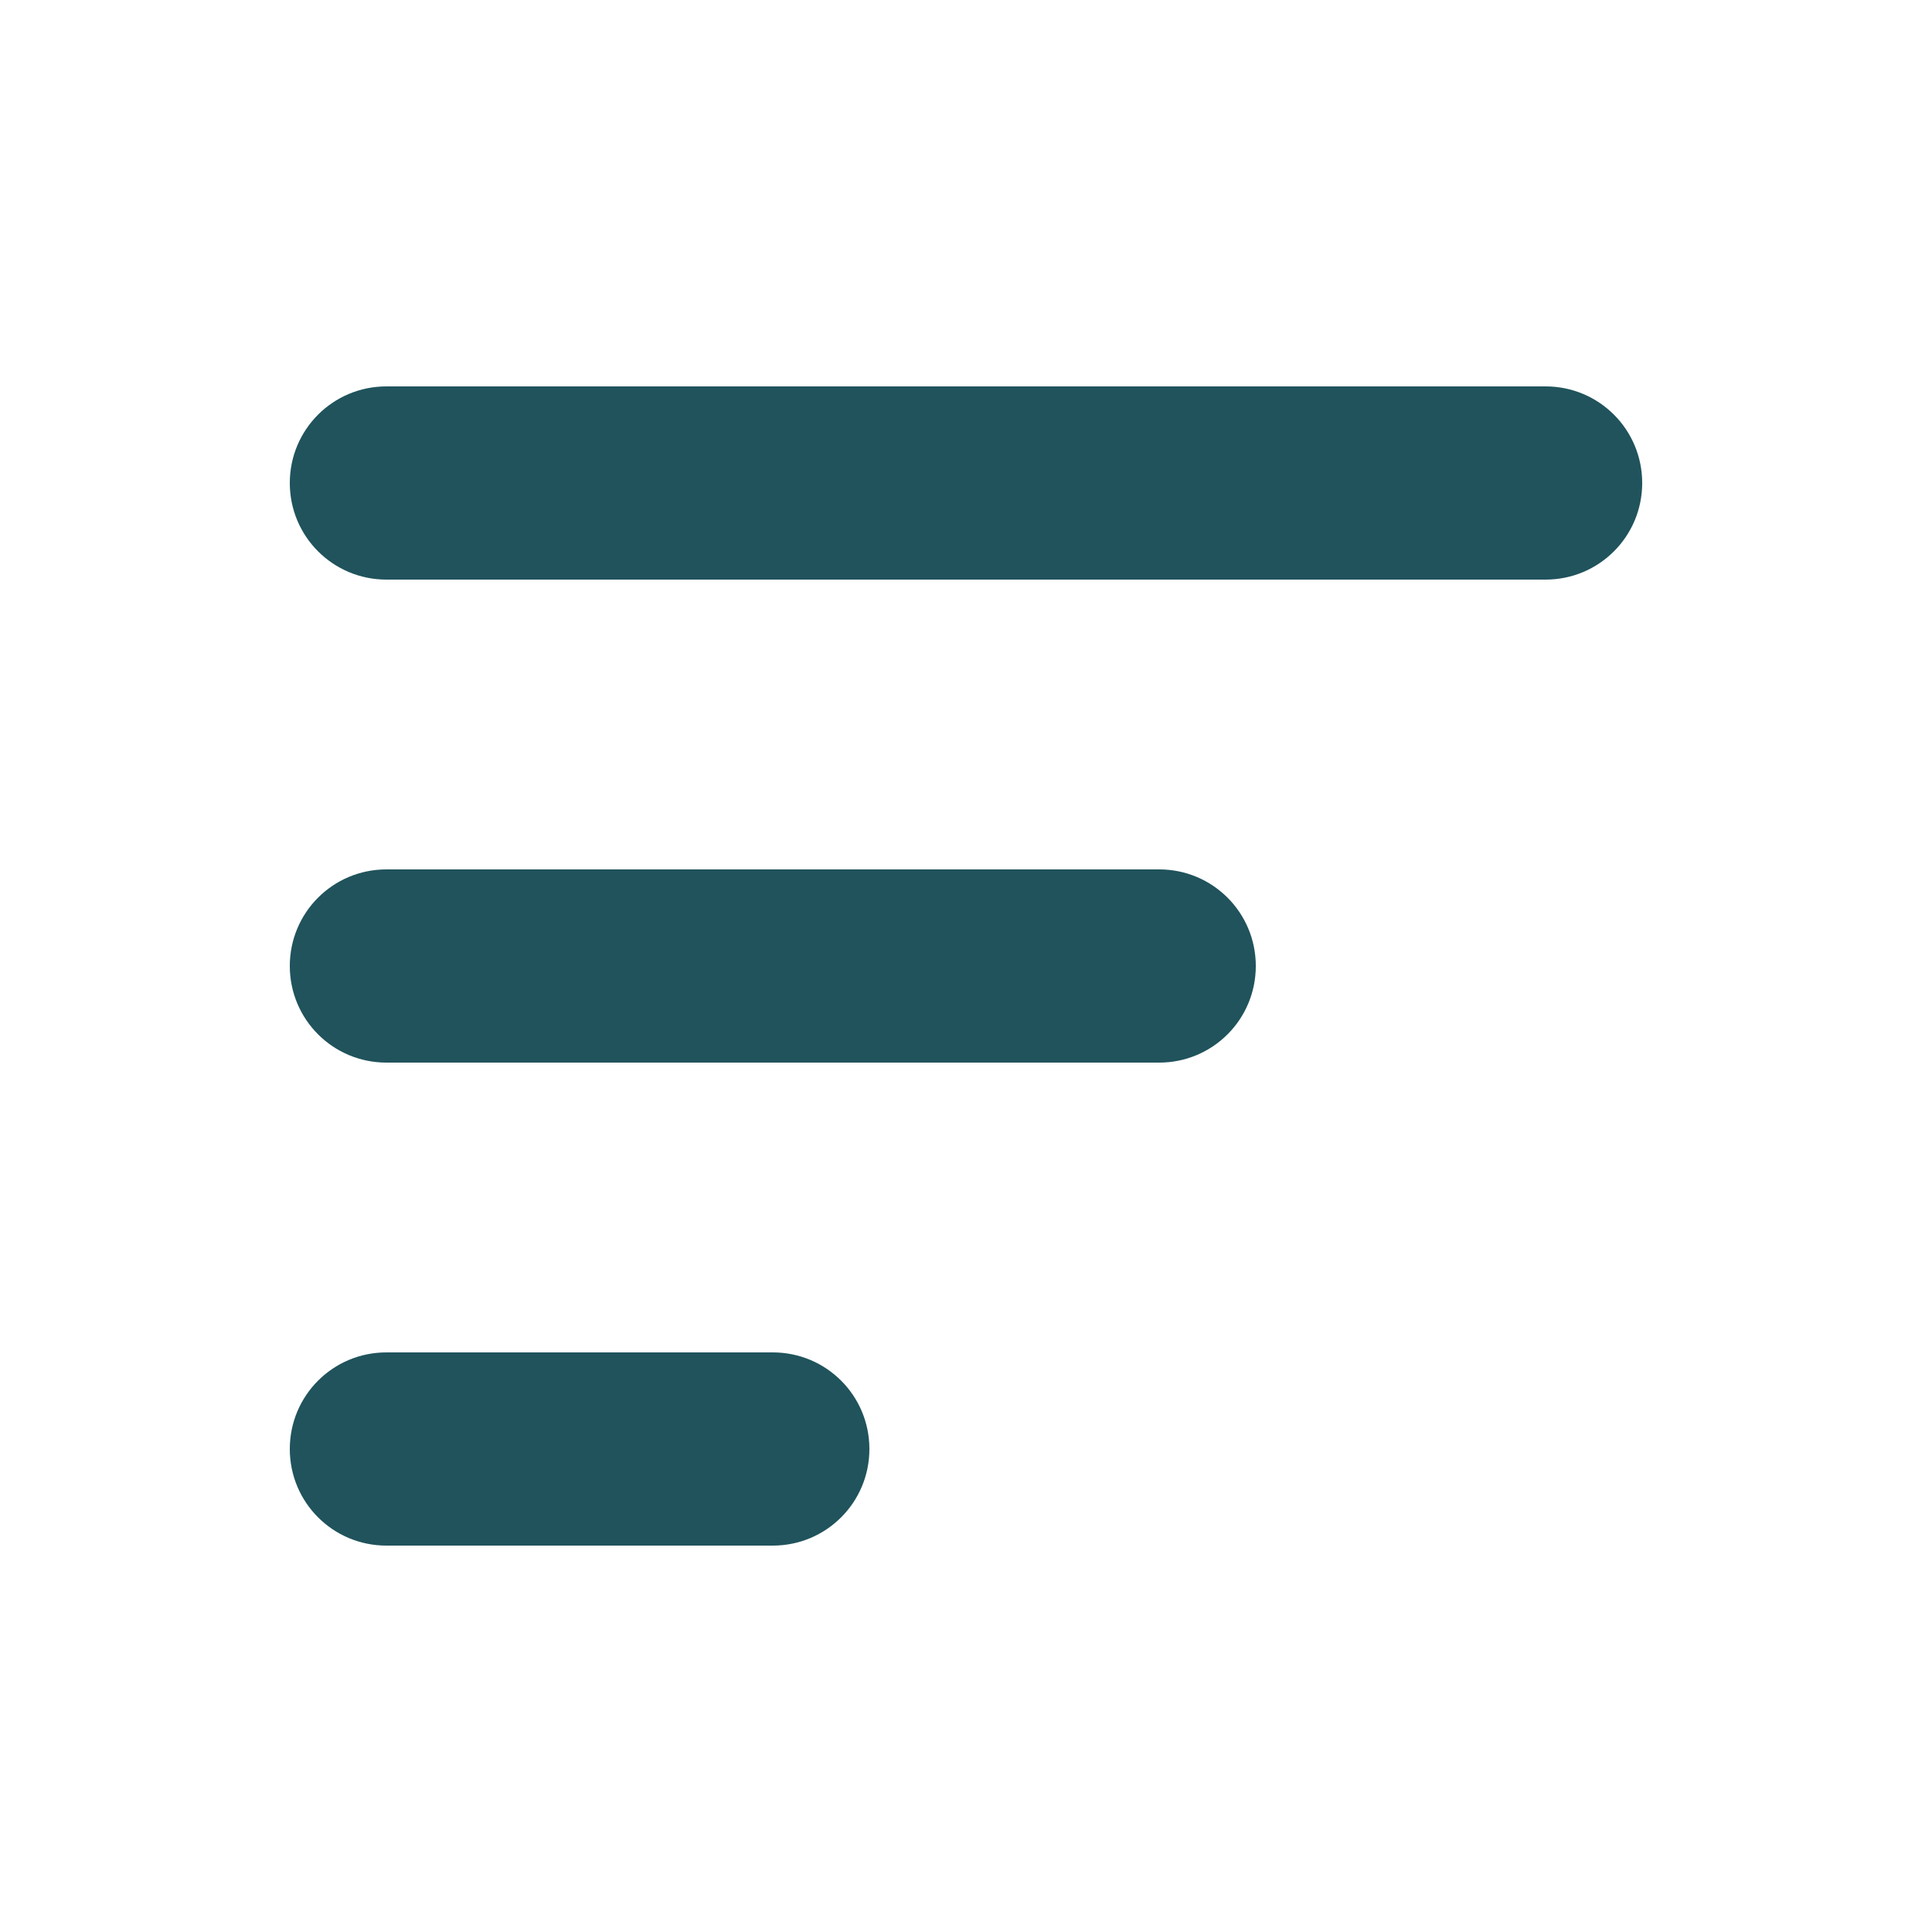 <svg width="30" height="30" viewBox="0 0 30 30" fill="none" xmlns="http://www.w3.org/2000/svg">
<path d="M4.5 7.5C4.5 6.67 5.17 6 6 6H24C24.83 6 25.5 6.67 25.5 7.5C25.5 8.33 24.83 9 24 9H6C5.17 9 4.5 8.33 4.5 7.5ZM4.5 15C4.5 14.17 5.17 13.5 6 13.5H18C18.83 13.5 19.5 14.17 19.5 15C19.5 15.83 18.83 16.5 18 16.5H6C5.17 16.5 4.5 15.83 4.5 15ZM13.5 22.5C13.5 23.33 12.83 24 12 24H6C5.17 24 4.5 23.33 4.5 22.5C4.5 21.67 5.17 21 6 21H12C12.83 21 13.5 21.67 13.5 22.5Z" fill="#20535C"/>
</svg>
